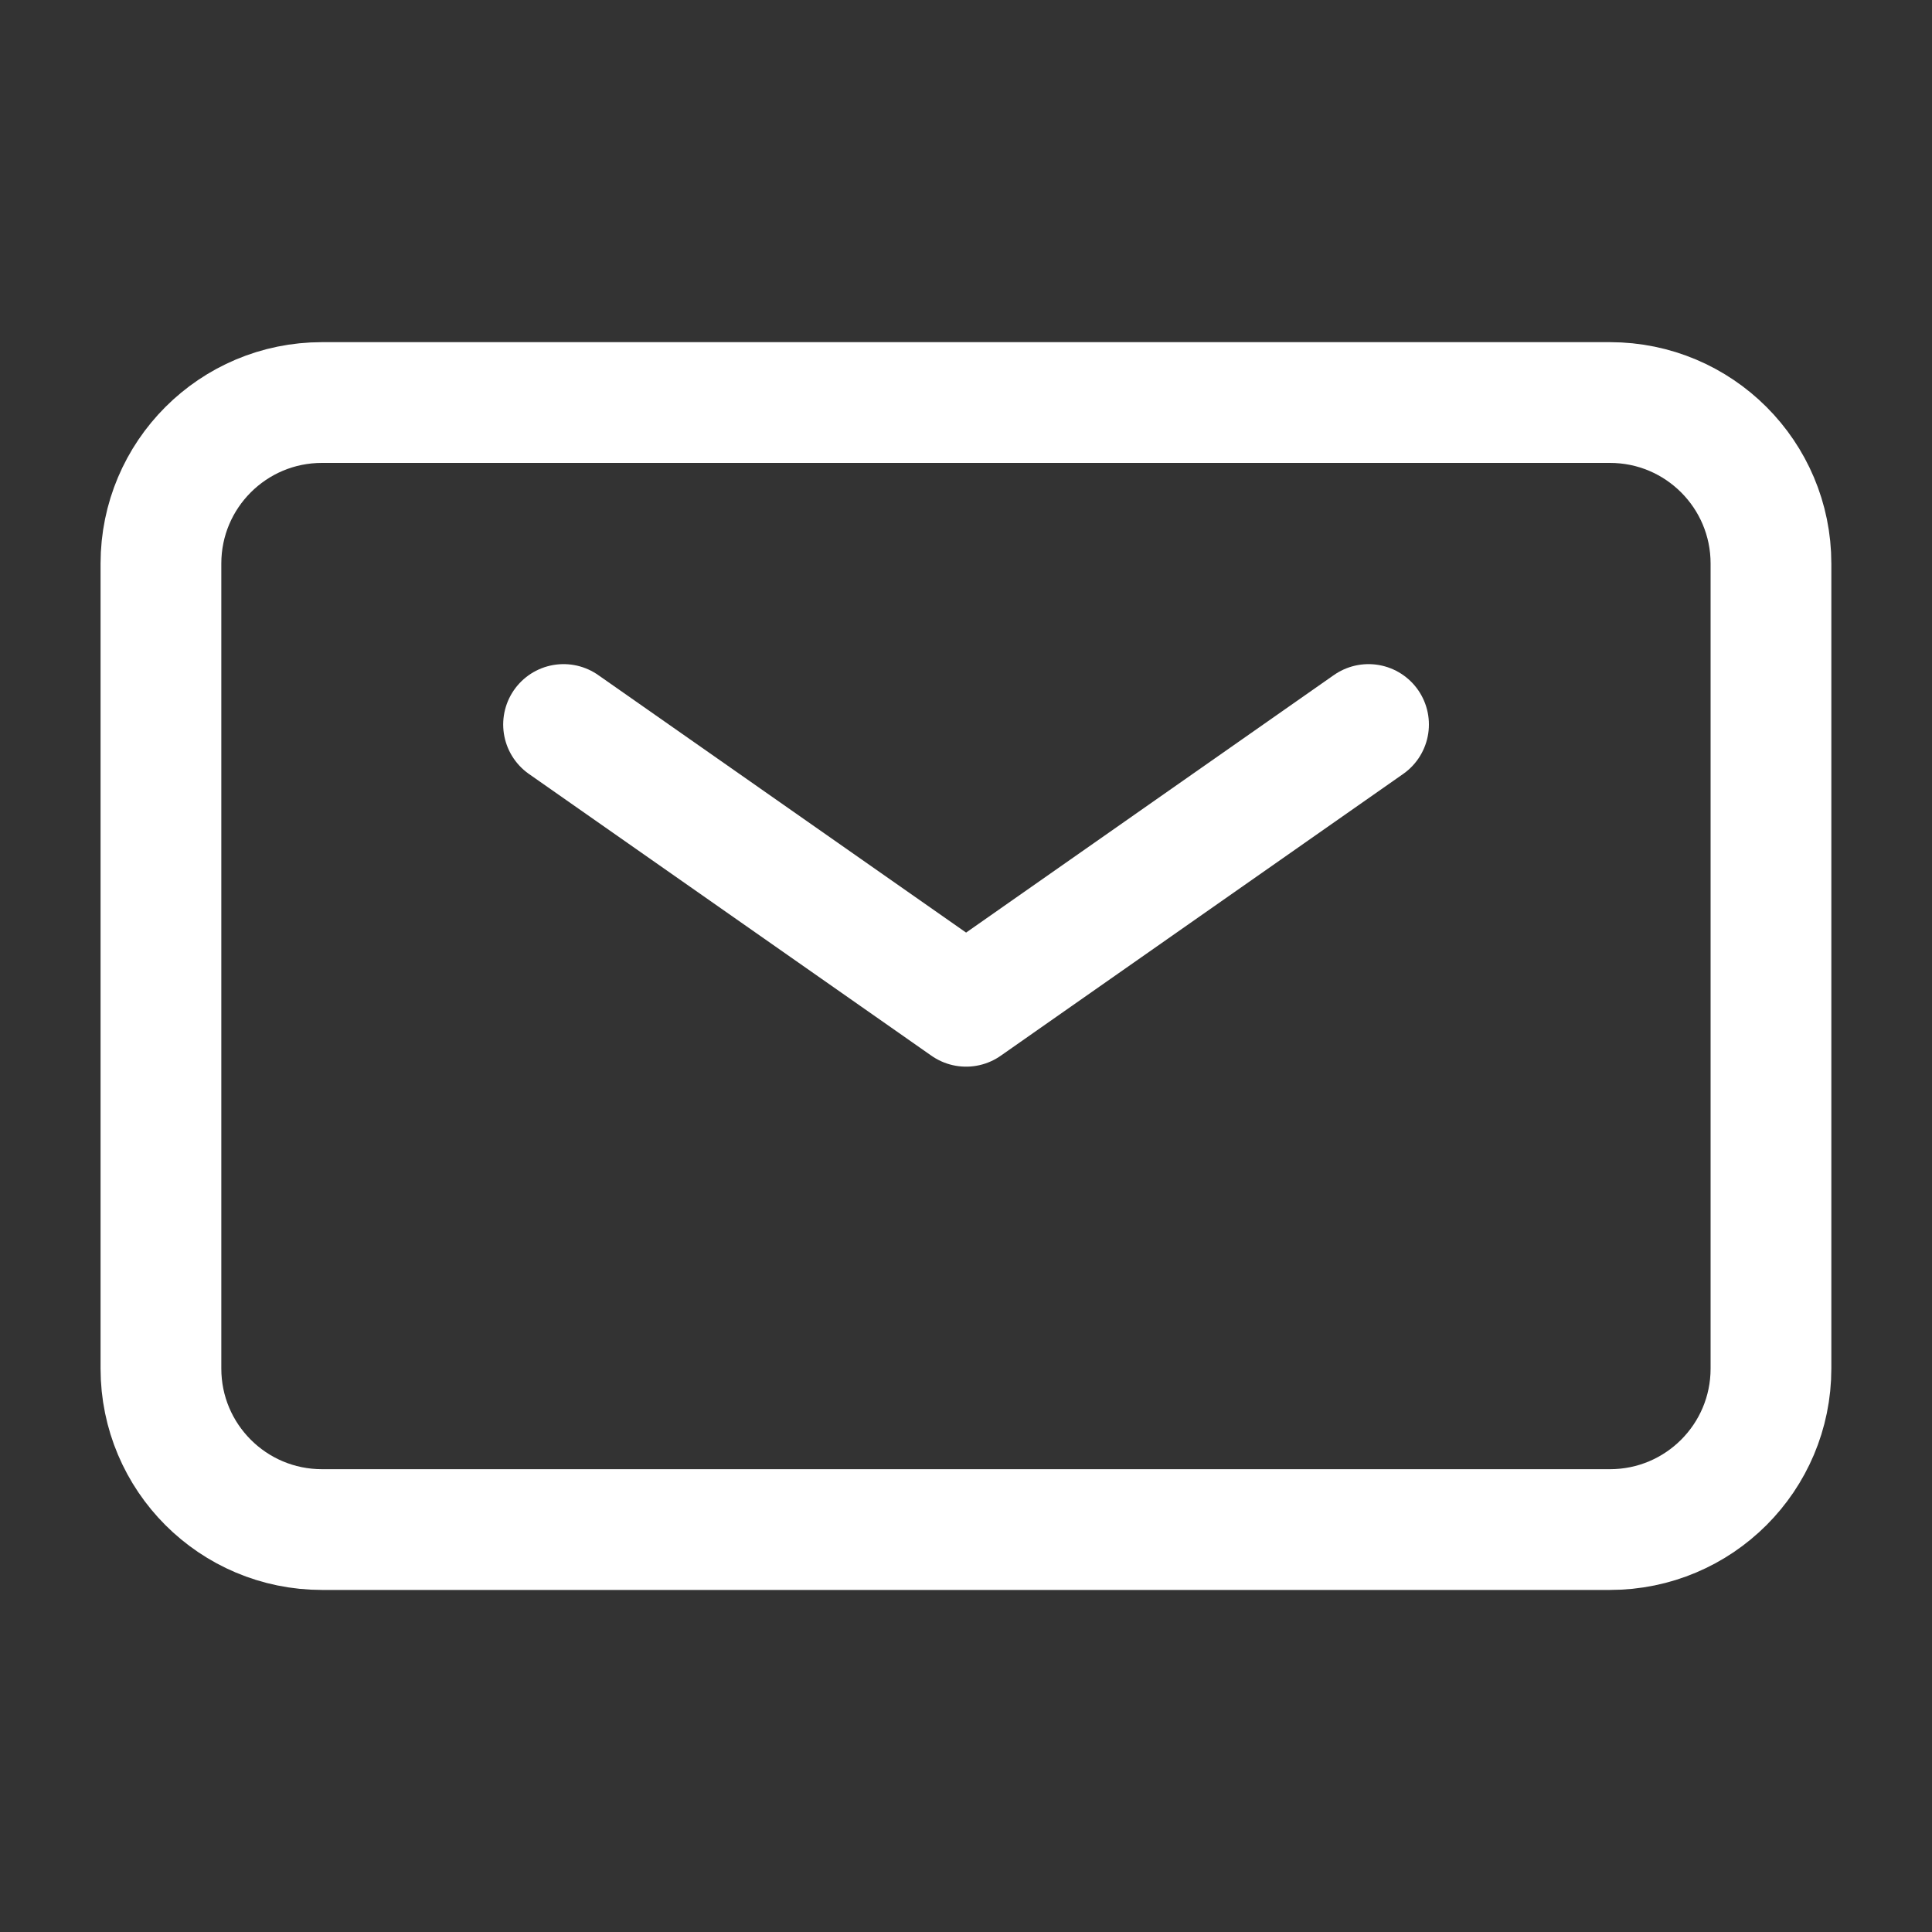 <svg width="20" height="20" viewBox="0 0 20 20" fill="none" xmlns="http://www.w3.org/2000/svg">
<rect x="0" y="0" width="20" height="20" fill="#333333" stroke="none"/>
<path d="M5.834 7.5L10.001 10.417L14.167 7.5" stroke="white" stroke-width="1.25" stroke-linecap="round" stroke-linejoin="round"/>
<path d="M1.666 14.167V5.834C1.666 4.913 2.412 4.167 3.333 4.167H16.666C17.587 4.167 18.333 4.913 18.333 5.834V14.167C18.333 15.088 17.587 15.834 16.666 15.834H3.333C2.412 15.834 1.666 15.088 1.666 14.167Z" stroke="white" stroke-width="1.25"/>
</svg>
